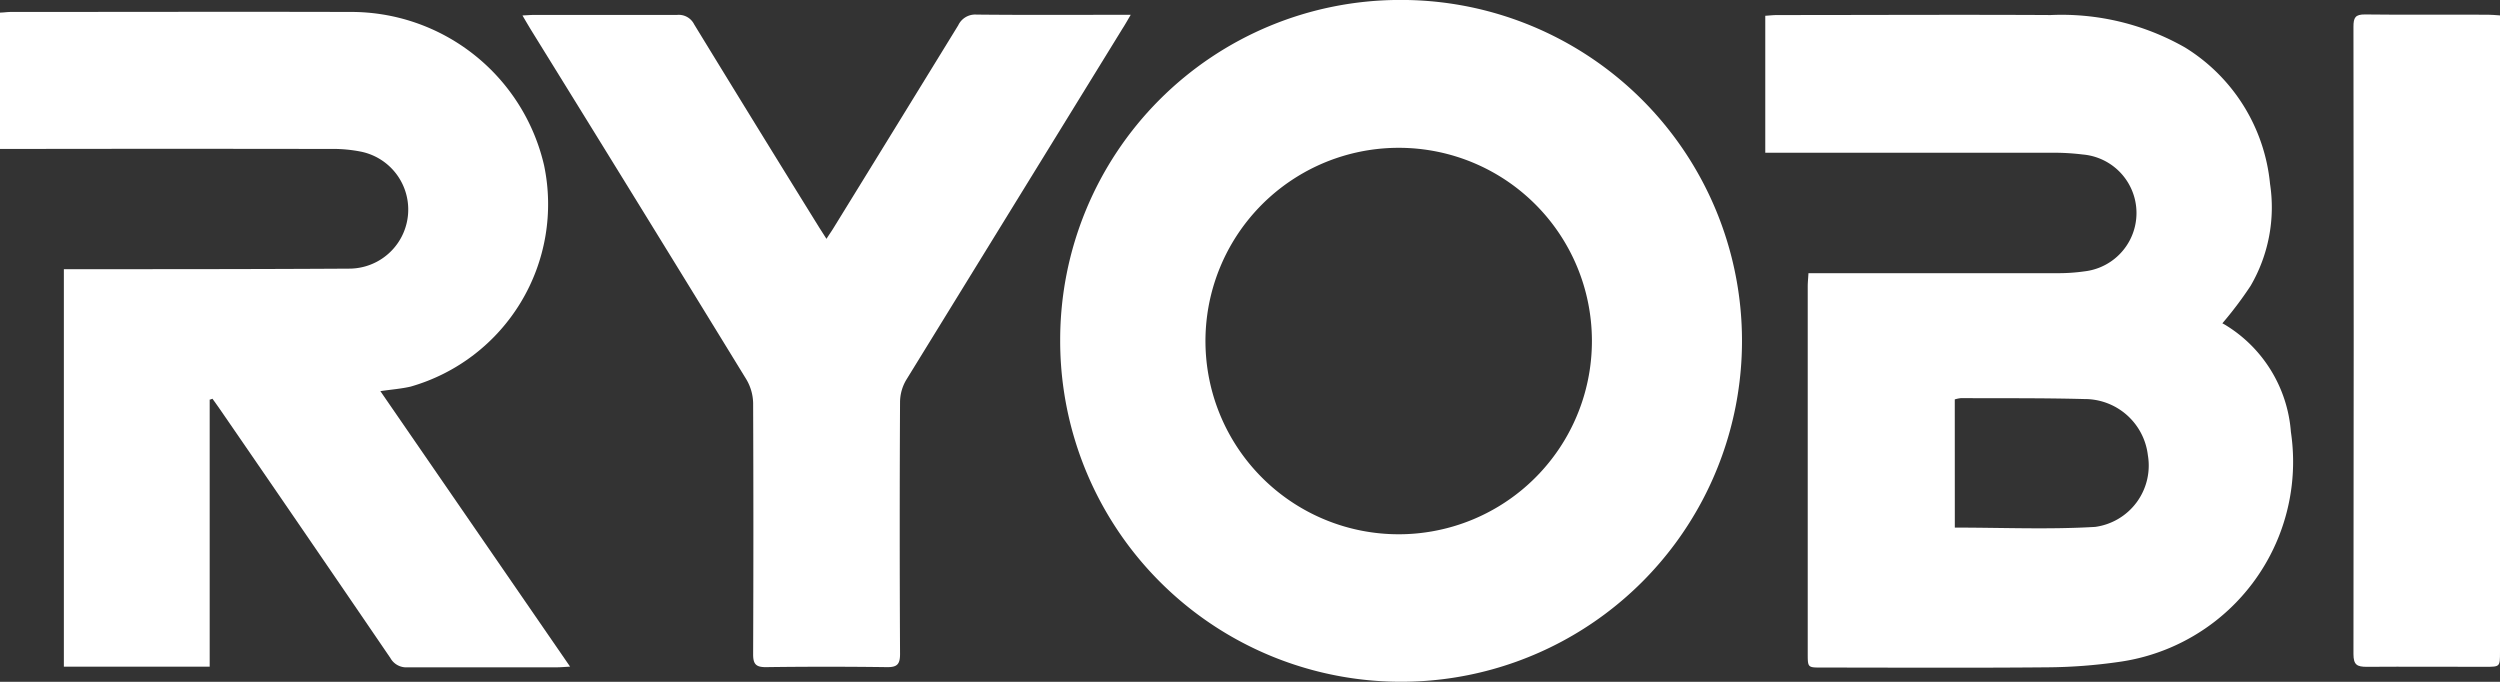 <svg id="RYOB" xmlns="http://www.w3.org/2000/svg" width="55" height="15"><rect width="100%" height="100%" fill="#333333" stroke="none"/><defs><clipPath id="clip-path"><path id="Прямоугольник_161" data-name="Прямоугольник 161" fill="#fff" d="M0 0h55v15H0z"/></clipPath></defs><g id="Сгруппировать_56" data-name="Сгруппировать 56" clip-path="url(#clip-path)" fill="#fff"><path id="Контур_1602" data-name="Контур 1602" d="M506.1 0a7.5 7.5 0 11-7.465 7.482A7.478 7.478 0 01506.1 0m-.01 3.253a4.251 4.251 0 104.243 4.227 4.248 4.248 0 00-4.243-4.227" transform="translate(-475.311 -.001)"/><path id="Контур_1603" data-name="Контур 1603" d="M831.07 12.621h5.492a4.066 4.066 0 00.582-.04 1.292 1.292 0 00-.036-2.571 5.273 5.273 0 00-.605-.039h-6.38V6.958c.086-.005.177-.016.268-.016 2 0 4.007-.011 6.01 0a5.478 5.478 0 012.959.715 3.972 3.972 0 011.868 3 3.427 3.427 0 01-.428 2.243 8.358 8.358 0 01-.621.824l.049.026a3.021 3.021 0 011.459 2.366 4.445 4.445 0 01-3.79 5.058 11.517 11.517 0 01-1.559.118c-1.66.015-3.321.006-4.981.005-.3 0-.3 0-.3-.313v-8.068c0-.092.01-.184.016-.291m3.22 5.593c1.048 0 2.07.045 3.086-.015a1.362 1.362 0 001.161-1.578 1.4 1.4 0 00-1.4-1.235c-.9-.024-1.808-.016-2.713-.02a.692.692 0 00-.135.028z" transform="translate(-791.287 -6.611)"/><path id="Контур_1604" data-name="Контур 1604" d="M4.613 14.01v5.864H1.405v-8.745h.288c2 0 3.992 0 5.987-.012a1.3 1.3 0 00.26-2.574 3.143 3.143 0 00-.673-.059q-3.473-.006-6.946 0H0v-3c.076 0 .158-.014.24-.014 2.479 0 4.958-.007 7.437 0a4.357 4.357 0 014.293 3.376 4.173 4.173 0 01-2.935 4.866c-.2.047-.414.063-.667.1l4.174 6.061c-.13.007-.212.015-.3.015H8.968a.4.4 0 01-.38-.205q-1.851-2.714-3.714-5.421a13.224 13.224 0 00-.2-.283l-.067.025" transform="translate(0 -5.207)"/><path id="Контур_1605" data-name="Контур 1605" d="M252.244 11.761c.064-.1.107-.16.147-.225q1.379-2.237 2.754-4.476a.411.411 0 01.4-.234c1.037.011 2.073.005 3.11.005h.284c-.074.126-.125.217-.179.3L254 14.863a.97.97 0 00-.136.479q-.014 2.775 0 5.55c0 .227-.063.293-.288.29q-1.333-.018-2.666 0c-.215 0-.278-.066-.278-.28q.011-2.763 0-5.527a1.063 1.063 0 00-.149-.523q-2.354-3.84-4.726-7.67c-.061-.1-.12-.2-.2-.337.11-.005.19-.012.271-.012h3.133a.377.377 0 01.373.207q1.37 2.242 2.755 4.475l.161.252" transform="translate(-234.063 -6.505)"/><path id="Контур_1606" data-name="Контур 1606" d="M1109.918 6.88v14c0 .326 0 .326-.313.327-.873 0-1.745-.006-2.618 0-.215 0-.293-.043-.293-.282q.011-6.9 0-13.8c0-.2.04-.272.254-.27.9.012 1.808 0 2.712.006.076 0 .152.008.255.015" transform="translate(-1054.918 -6.537)"/></g></svg>